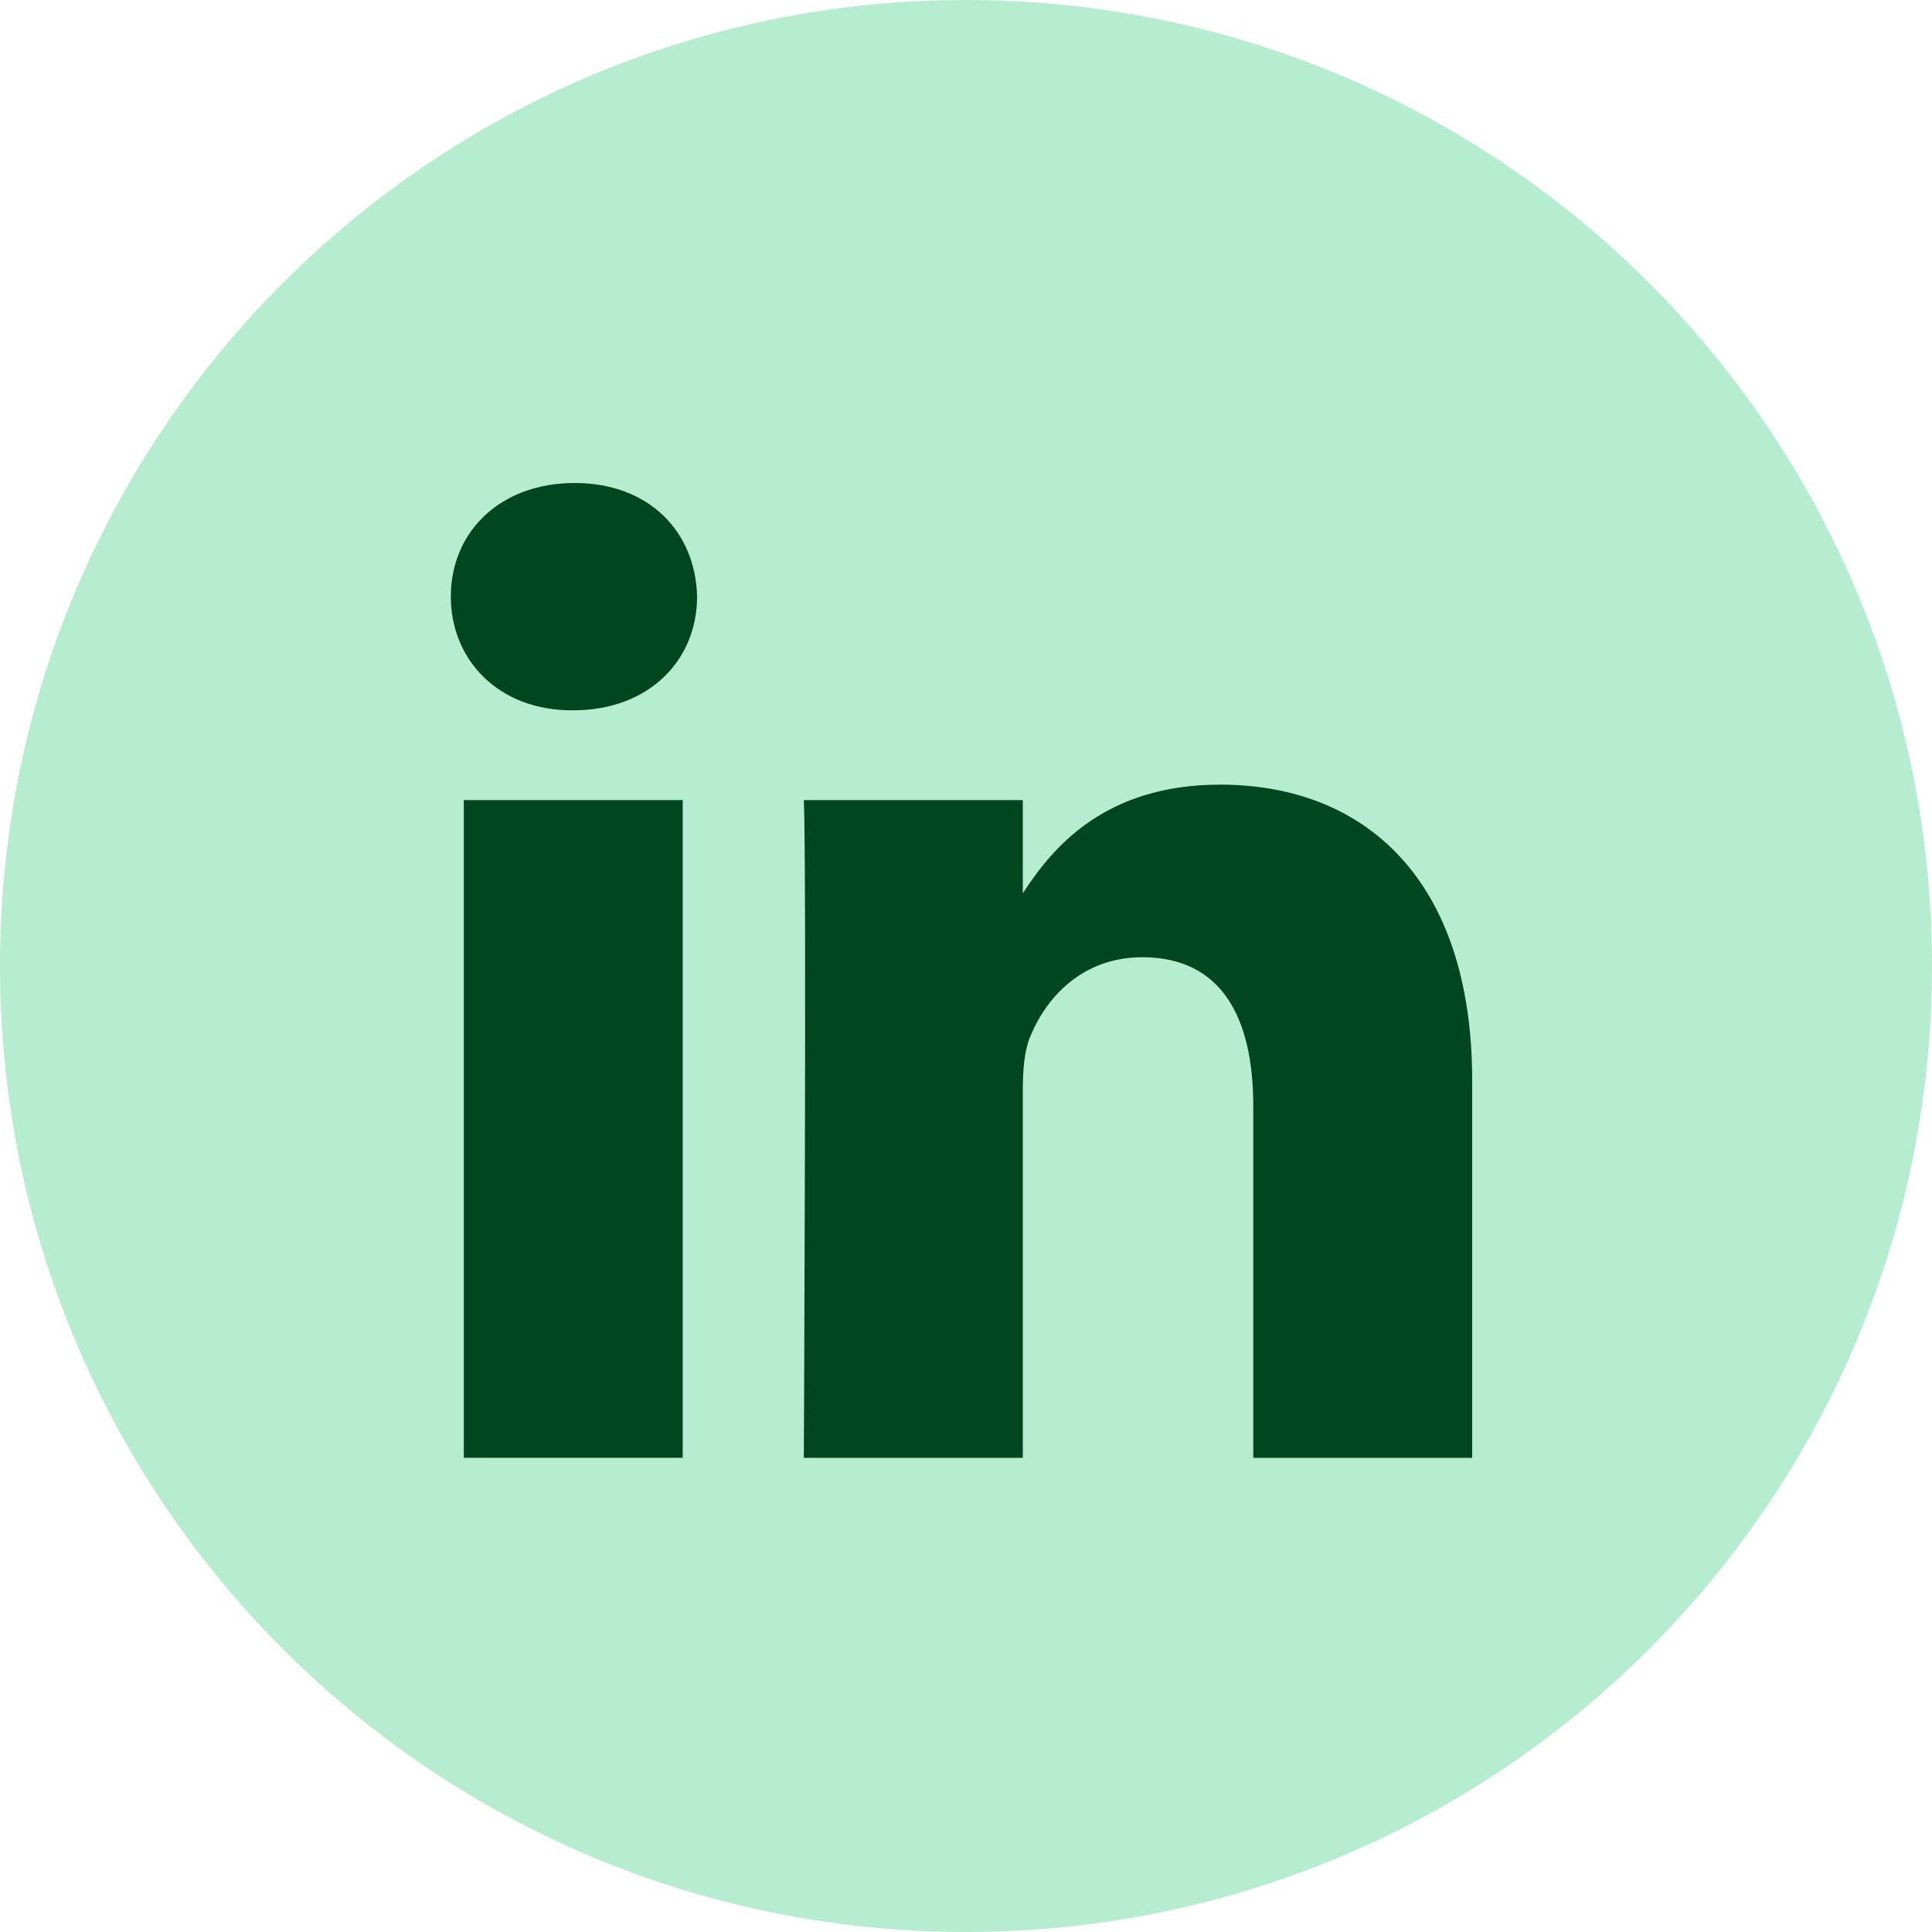 <svg width="32" height="32" viewBox="0 0 32 32" fill="none" xmlns="http://www.w3.org/2000/svg">
<path fill-rule="evenodd" clip-rule="evenodd" d="M0 16C0 7.163 7.163 0 16 0C24.837 0 32 7.163 32 16C32 24.837 24.837 32 16 32C7.163 32 0 24.837 0 16Z" fill="#B6EDD0"/>
<path fill-rule="evenodd" clip-rule="evenodd" d="M11.546 9.882C11.522 8.814 10.758 8 9.518 8C8.278 8 7.467 8.814 7.467 9.882C7.467 10.928 8.254 11.765 9.471 11.765H9.494C10.758 11.765 11.546 10.928 11.546 9.882ZM11.308 13.252H7.682V24.146H11.308V13.252ZM20.209 12.996C22.595 12.996 24.384 14.554 24.384 17.9L24.384 24.147H20.758V18.318C20.758 16.854 20.233 15.855 18.92 15.855C17.919 15.855 17.322 16.529 17.06 17.179C16.964 17.412 16.941 17.737 16.941 18.062V24.147H13.314C13.314 24.147 13.362 14.275 13.314 13.252H16.941V14.796C17.422 14.054 18.284 12.996 20.209 12.996Z" fill="#004720"/>
</svg>
